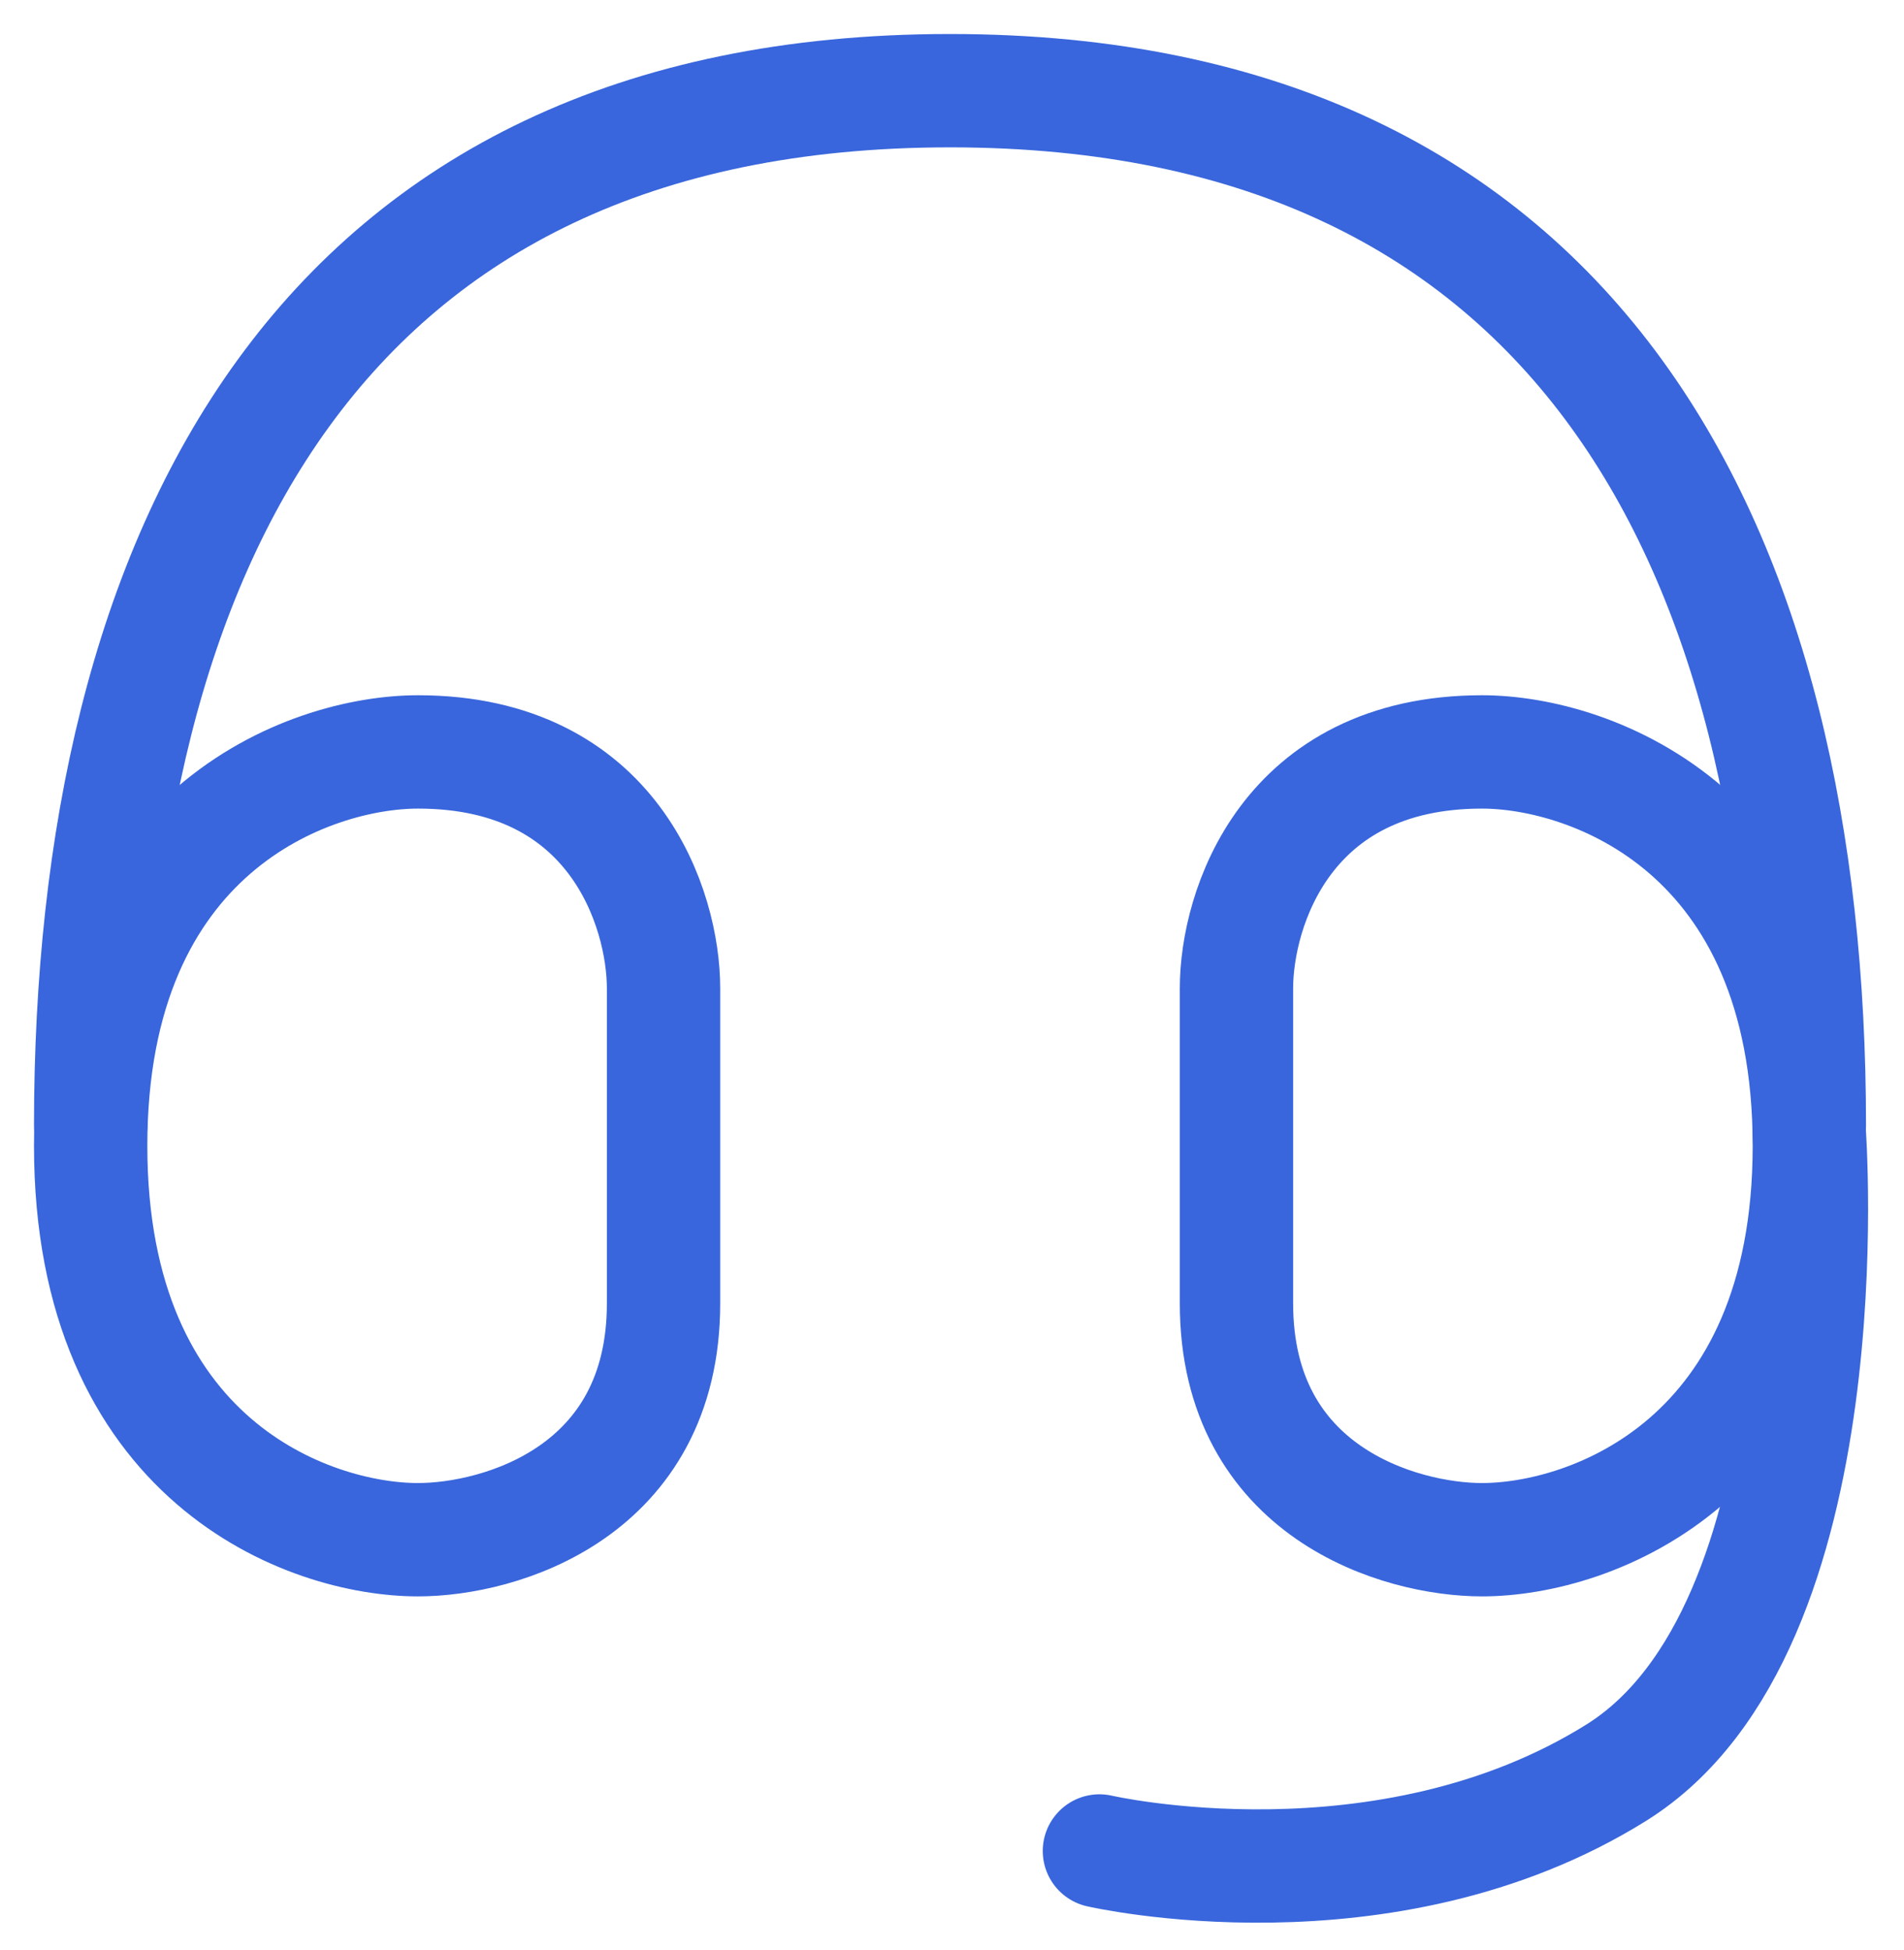 <svg width="42" height="43" viewBox="0 0 42 43" fill="none" xmlns="http://www.w3.org/2000/svg">
<path d="M2 24.821C2 12.184 7.02 2 20.957 2C34.868 2 39.912 12.184 39.912 24.821" stroke="#3966DC" stroke-width="2.5" stroke-linecap="round"/>
<path d="M2 25.271C2 18.322 6.814 16.584 9.221 16.584C13.554 16.584 14.637 20.059 14.637 21.797V28.746C14.637 32.916 11.027 33.959 9.221 33.959C6.814 33.959 2 32.221 2 25.271Z" stroke="#3966DC" stroke-width="2.5"/>
<path d="M39.912 25.271C39.912 18.322 35.098 16.584 32.691 16.584C28.358 16.584 27.275 20.059 27.275 21.797V28.746C27.275 32.916 30.886 33.959 32.691 33.959C35.098 33.959 39.912 32.221 39.912 25.271Z" stroke="#3966DC" stroke-width="2.5"/>
<path d="M39.906 24.914C39.906 24.914 40.748 35.919 35.65 39.099C30.552 42.279 24.252 40.824 24.252 40.824" stroke="#3966DC" stroke-width="2.5" stroke-linecap="round"/>
</svg>
